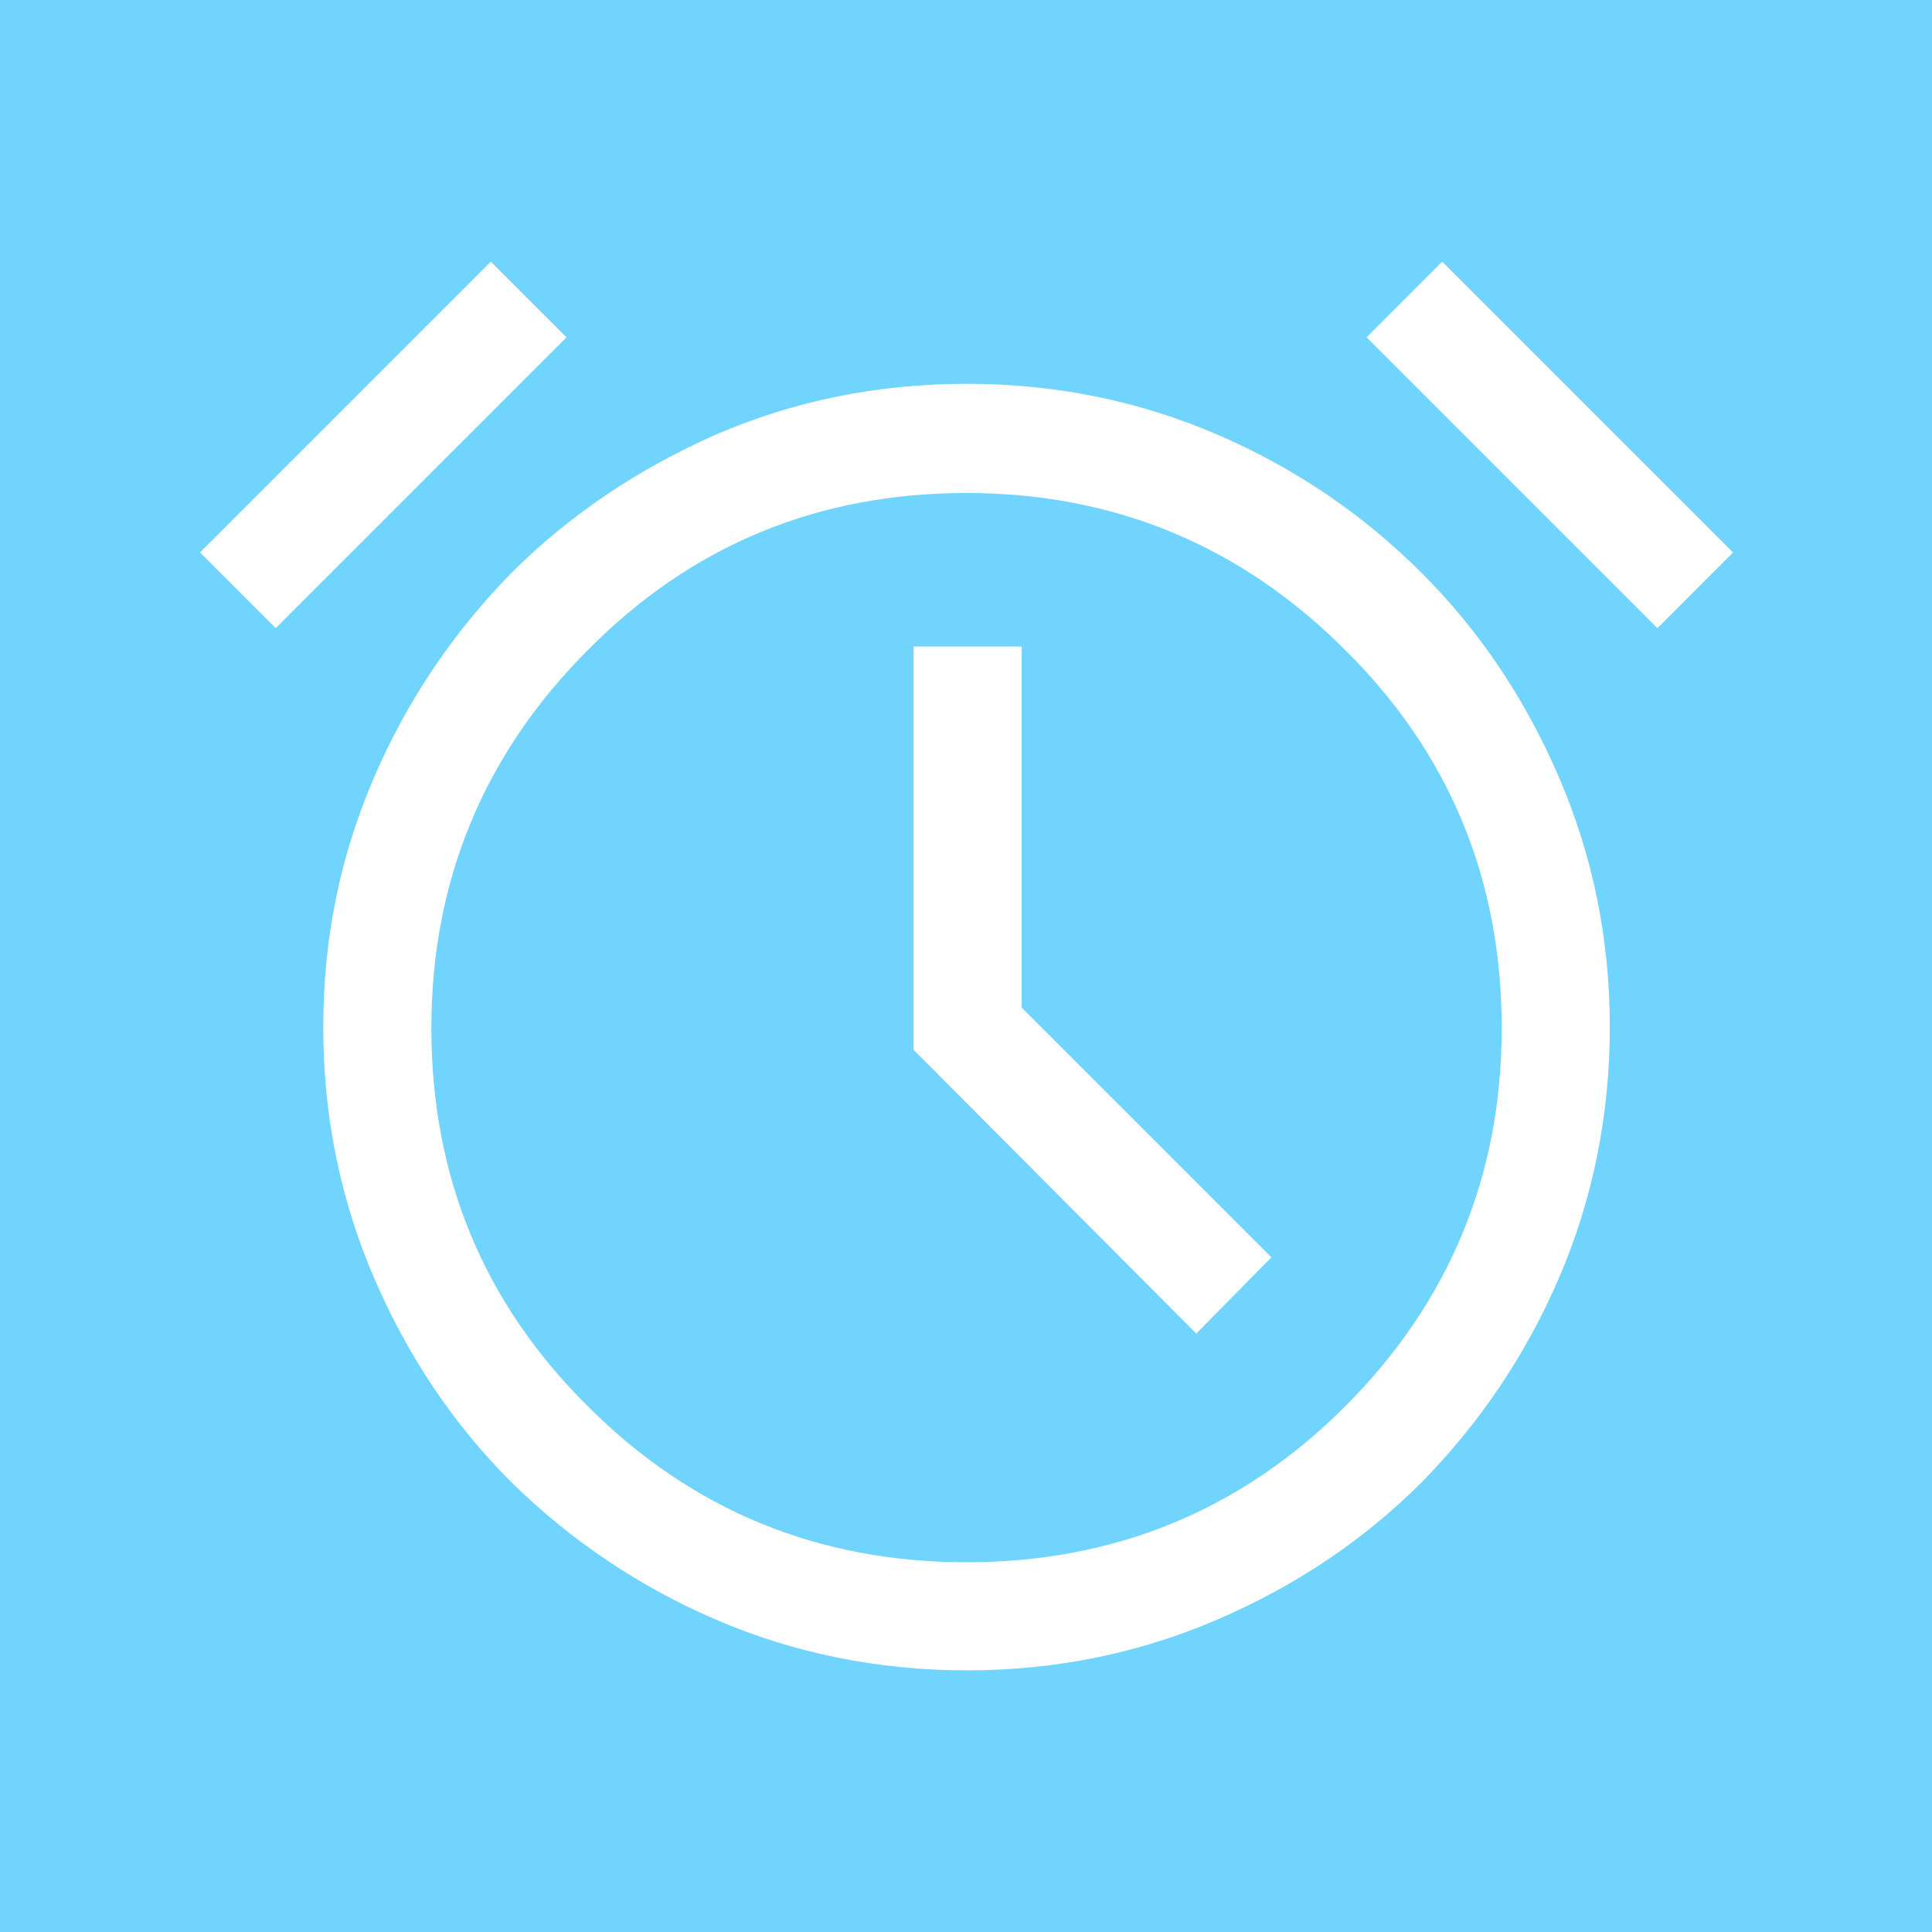 <?xml version="1.0" encoding="UTF-8"?>
<svg id="_レイヤー_2" data-name="レイヤー 2" xmlns="http://www.w3.org/2000/svg" viewBox="0 0 17.87 17.87">
  <defs>
    <style>
      .cls-1 {
        fill: #fff;
      }

      .cls-2 {
        fill: #70d4fc;
      }
    </style>
  </defs>
  <g id="_레이어_1" data-name="레이어 1">
    <g>
      <rect class="cls-2" width="17.87" height="17.87"/>
      <path class="cls-1" d="M8.94,15.45c-.82,0-1.6-.16-2.32-.47-.72-.31-1.35-.74-1.89-1.27-.54-.54-.96-1.17-1.27-1.89-.31-.72-.47-1.49-.47-2.32s.16-1.59.47-2.31.74-1.35,1.27-1.89c.54-.54,1.17-.96,1.89-1.28.72-.31,1.49-.47,2.32-.47s1.6.16,2.32.47,1.35.74,1.89,1.28c.54.54.96,1.17,1.27,1.89.31.72.47,1.49.47,2.31s-.16,1.6-.47,2.32c-.31.72-.74,1.35-1.27,1.89-.54.54-1.17.96-1.89,1.27-.72.31-1.49.47-2.32.47ZM11.06,12.34l.7-.71-2.31-2.31v-3.34h-1v3.73l2.62,2.63ZM4.54,2.42l.7.7-2.69,2.69-.7-.7,2.69-2.69ZM13.34,2.42l2.69,2.69-.7.7-2.69-2.69.7-.7ZM8.94,14.45c1.37,0,2.54-.48,3.5-1.44.96-.96,1.45-2.13,1.45-3.5s-.48-2.54-1.45-3.5c-.96-.96-2.13-1.45-3.5-1.45s-2.54.48-3.5,1.45c-.96.96-1.45,2.13-1.45,3.5s.48,2.54,1.45,3.5c.96.96,2.13,1.44,3.5,1.44Z"/>
    </g>
  </g>
</svg>